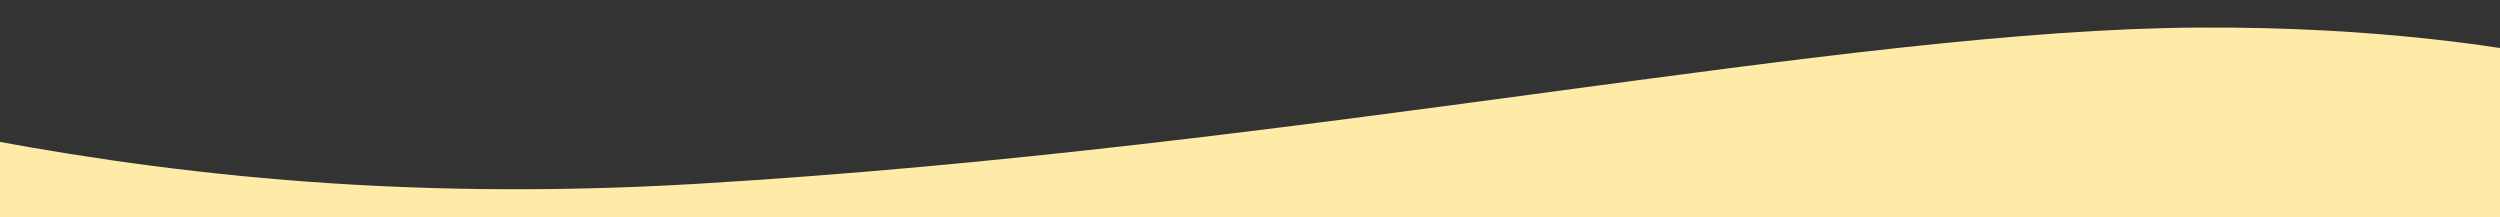 <?xml version="1.0" encoding="utf-8"?>
<!-- Generator: Adobe Illustrator 29.6.0, SVG Export Plug-In . SVG Version: 9.03 Build 0)  -->
<svg version="1.0" id="Layer_1" xmlns="http://www.w3.org/2000/svg" xmlns:xlink="http://www.w3.org/1999/xlink" x="0px" y="0px"
	 viewBox="0 0 8163.78 709.99" style="enable-background:new 0 0 8163.78 709.99;" xml:space="preserve">
<rect x="0" y="0" width="8163.78" height="709.99" fill="#333333" stroke="none"/>
<style type="text/css">
	.st0{fill:#FEEBA7;}
</style>
<path class="st0" d="M-4140.18,400.79c0,0,1433.05-448.61,2361.41-317.76S283.57,718.56,2277.37,600.17S6021.98,96.23,7180.88,90
	c1158.9-6.23,1757.04,260.95,1757.04,260.95l56.08,2729.02H-4420.56"/>
</svg>
